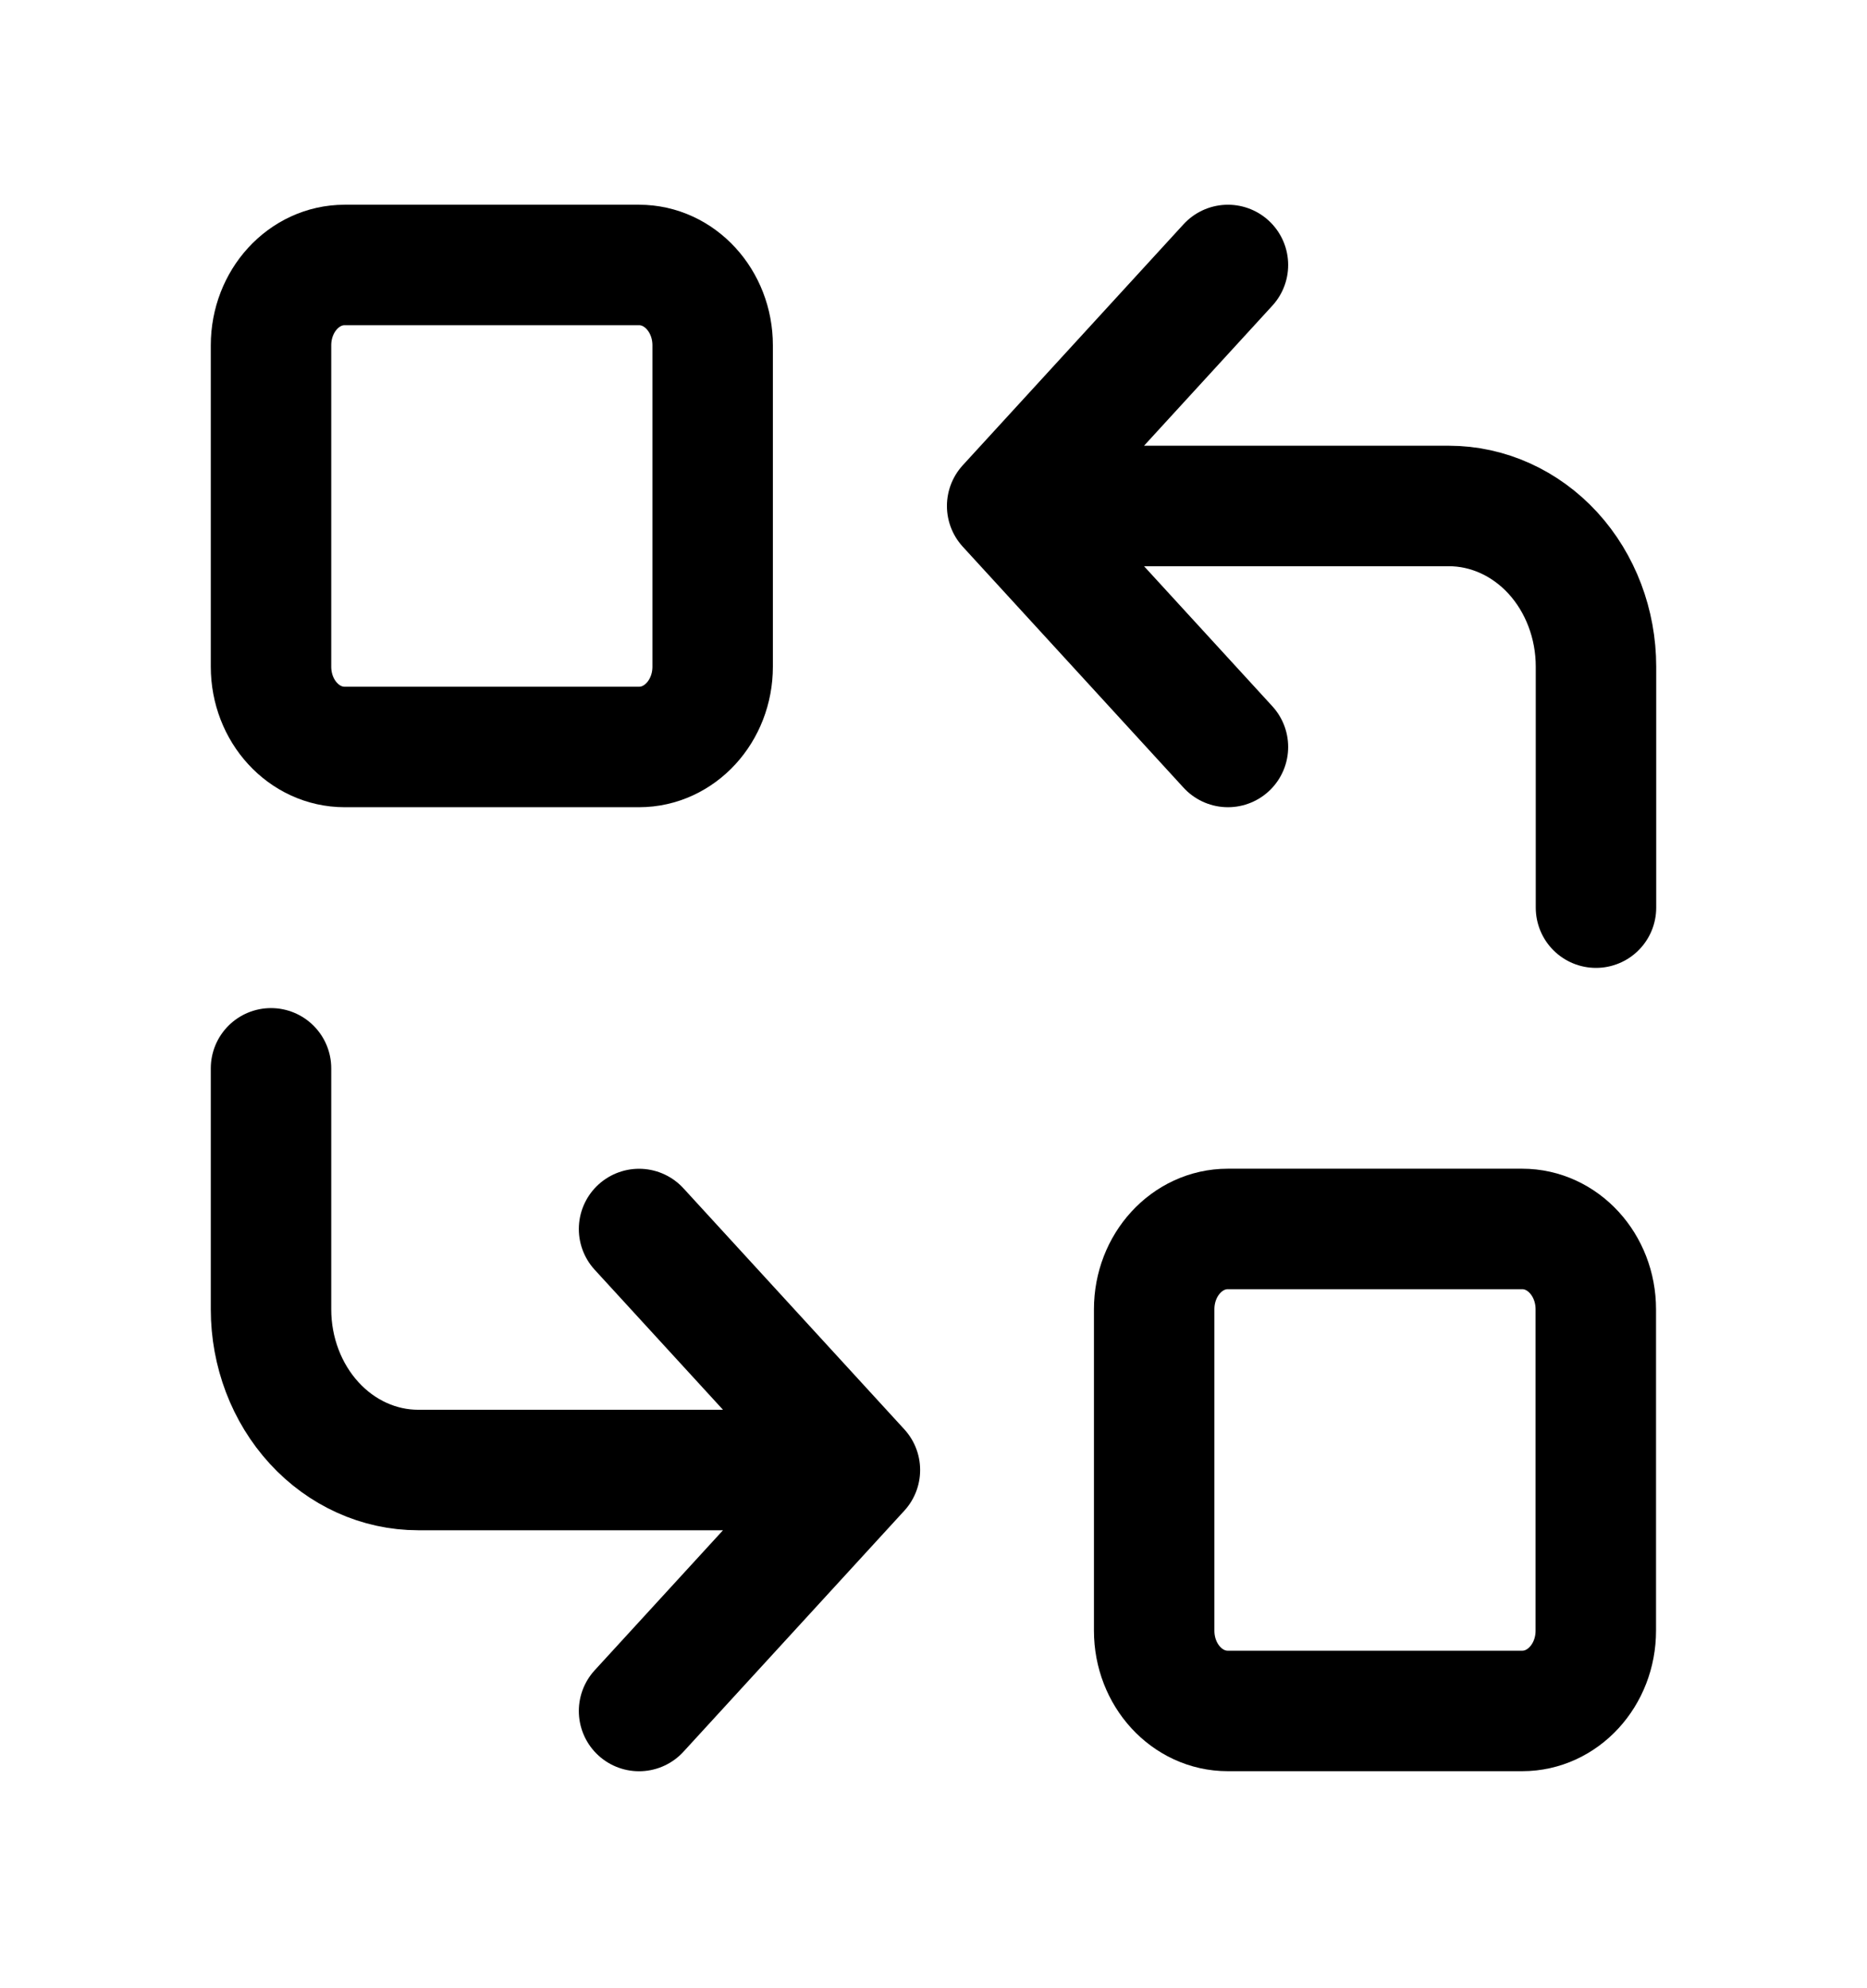 <svg xmlns="http://www.w3.org/2000/svg" width="31" height="33" viewBox="0 0 31 33" fill="none"><path d="M10.611 4.398H5.722C5.047 4.398 4.5 4.995 4.5 5.732V11.065C4.5 11.802 5.047 12.398 5.722 12.398H10.611C11.286 12.398 11.833 11.802 11.833 11.065V5.732C11.833 4.995 11.286 4.398 10.611 4.398Z" stroke="black" stroke-width="2" stroke-linecap="round" stroke-linejoin="round"></path><path d="M25.275 20.398H20.386C19.711 20.398 19.164 20.995 19.164 21.732V27.065C19.164 27.802 19.711 28.398 20.386 28.398H25.275C25.95 28.398 26.497 27.802 26.497 27.065V21.732C26.497 20.995 25.95 20.398 25.275 20.398Z" stroke="black" stroke-width="2" stroke-linecap="round" stroke-linejoin="round"></path><path d="M26.5 15.065V11.065C26.5 10.358 26.243 9.68 25.785 9.179C25.326 8.679 24.704 8.398 24.056 8.398H16.723M16.723 8.398L20.389 12.398M16.723 8.398L20.389 4.398" stroke="black" stroke-width="2" stroke-linecap="round" stroke-linejoin="round"></path><path d="M4.5 17.732V21.732C4.5 22.44 4.758 23.118 5.216 23.618C5.674 24.118 6.296 24.399 6.944 24.399H14.278M14.278 24.399L10.611 20.399M14.278 24.399L10.611 28.399" stroke="black" stroke-width="2" stroke-linecap="round" stroke-linejoin="round"></path></svg>
